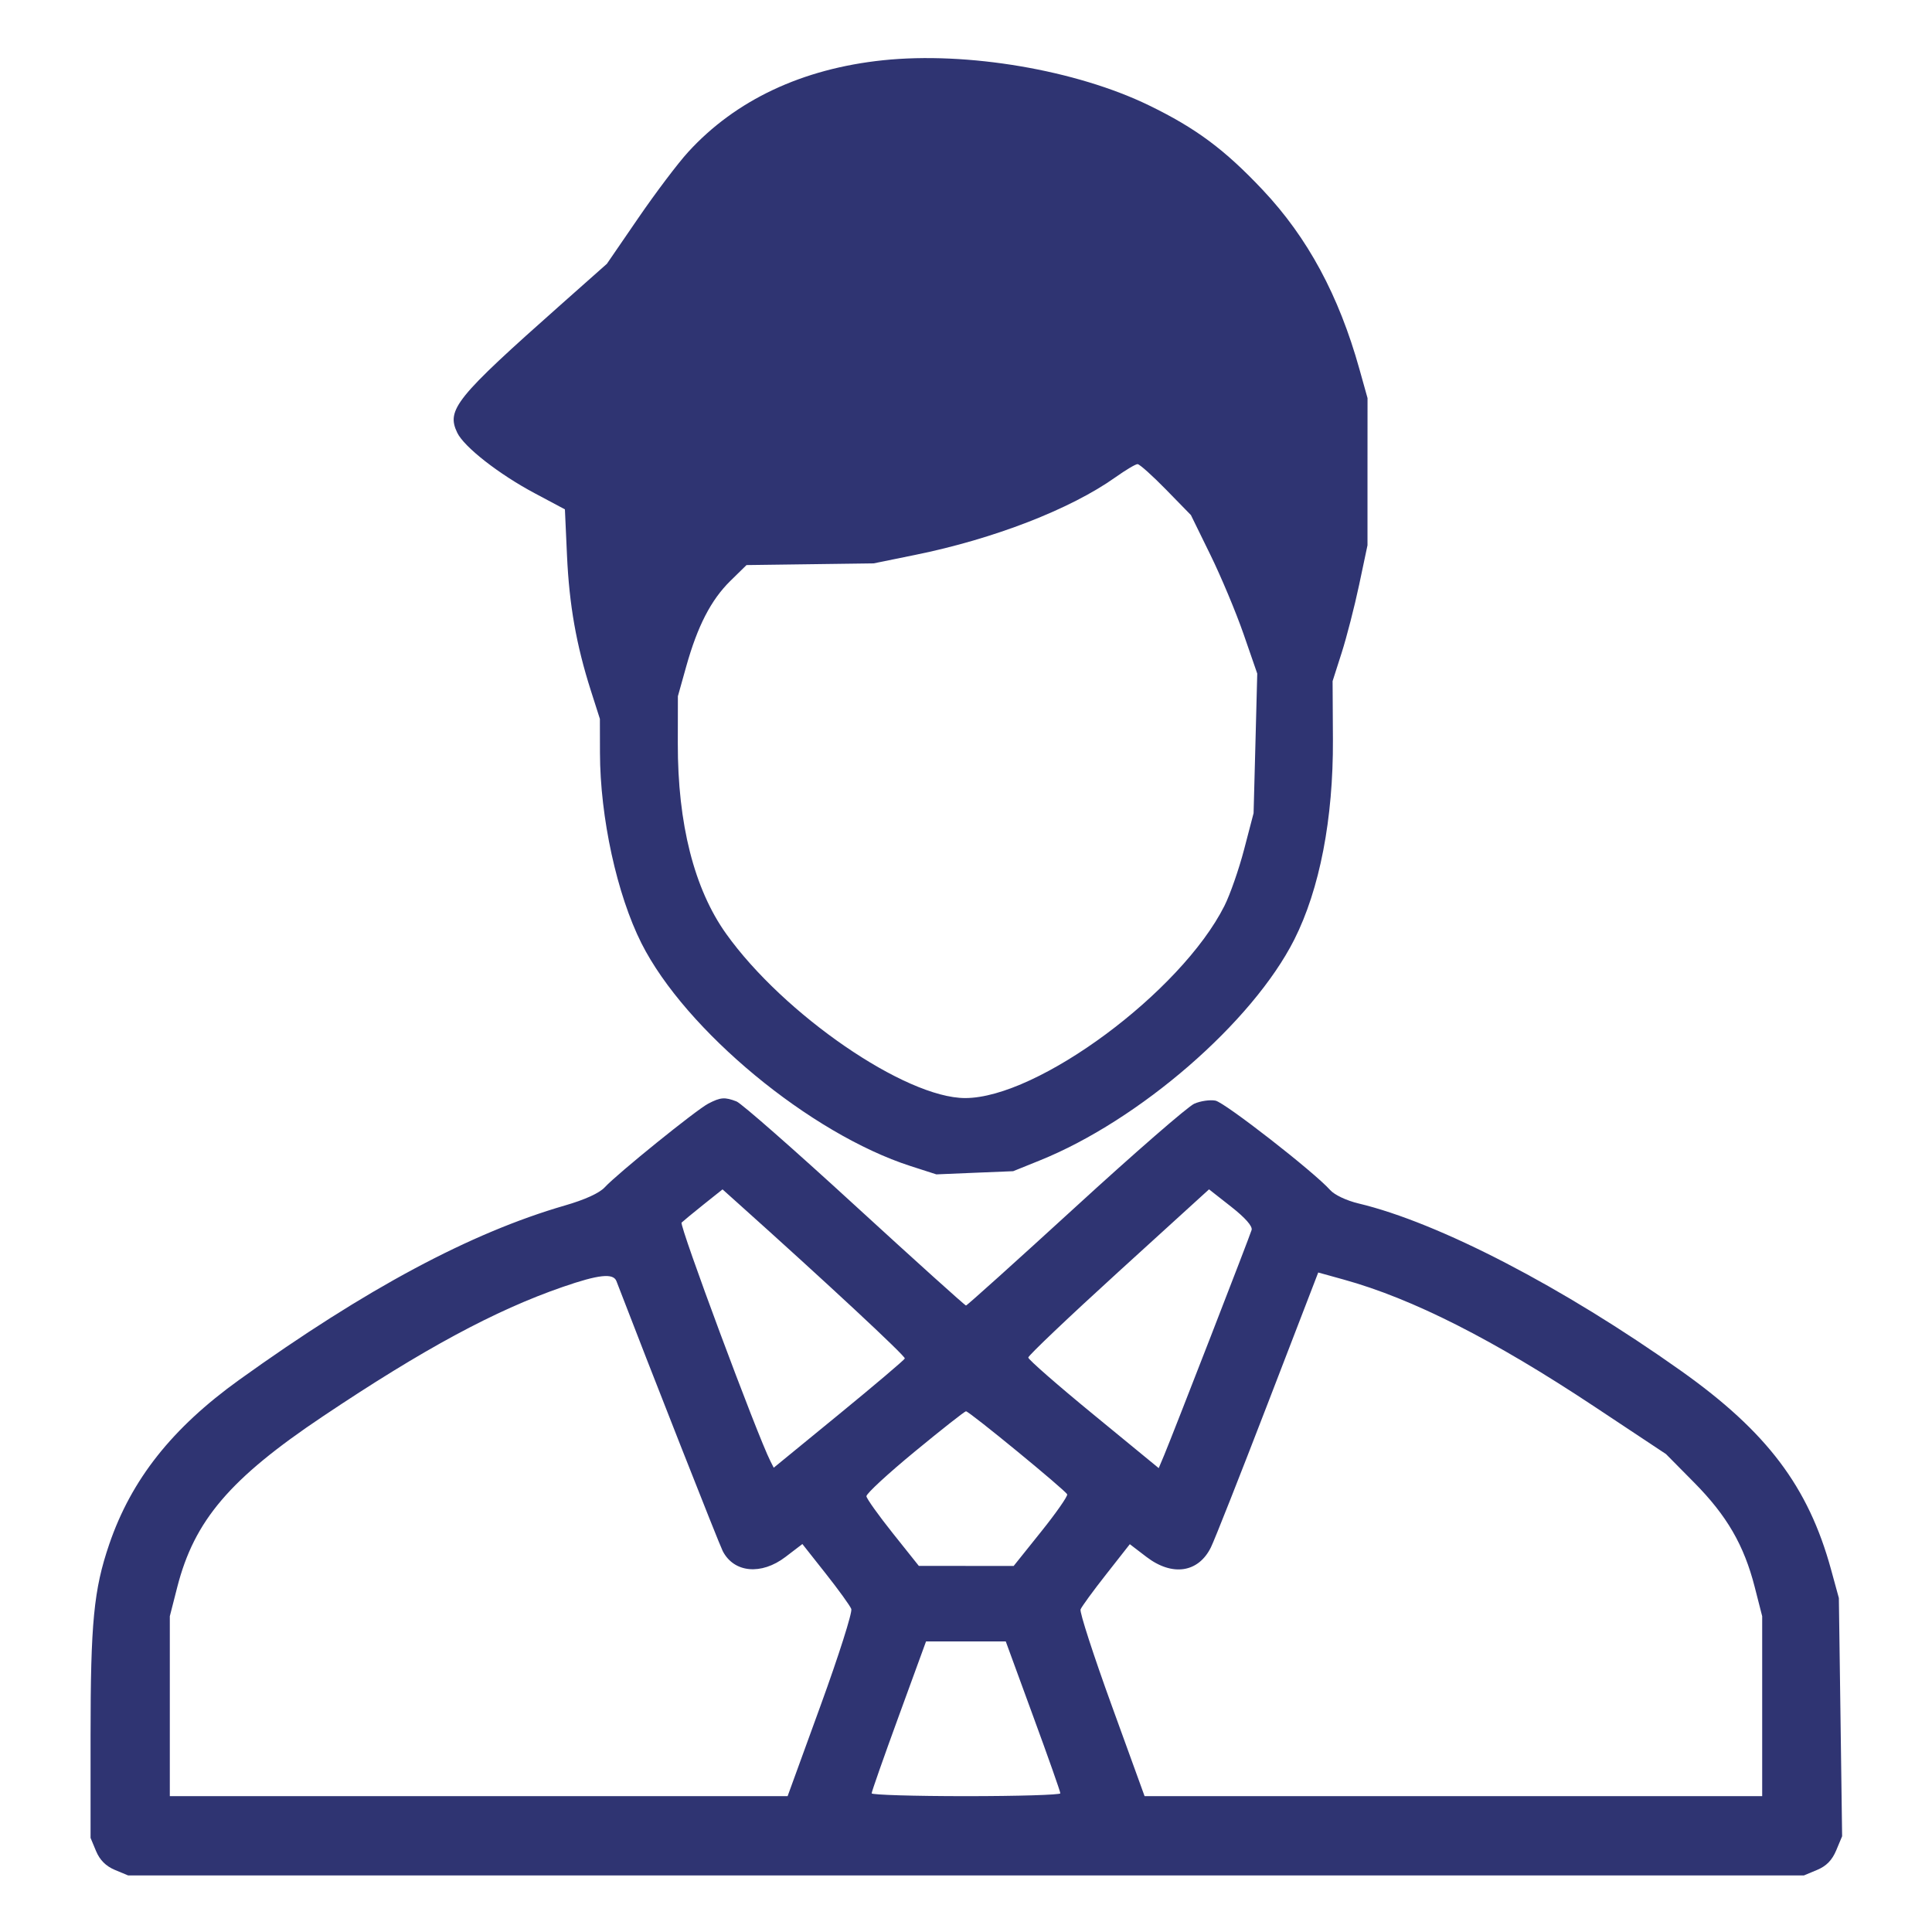 <svg width="48" height="48" viewBox="0 0 48 48" fill="none" xmlns="http://www.w3.org/2000/svg">
<path fill-rule="evenodd" clip-rule="evenodd" d="M21.938 1.497C19.932 1.707 18.277 2.486 17.099 3.775C16.845 4.052 16.287 4.791 15.858 5.417L15.078 6.554L13.937 7.566C11.322 9.885 11.085 10.178 11.36 10.751C11.531 11.106 12.396 11.782 13.289 12.257L14.035 12.655L14.087 13.804C14.143 15.034 14.319 16.027 14.679 17.156L14.904 17.86L14.906 18.703C14.909 20.31 15.327 22.225 15.938 23.438C17.029 25.6 20.132 28.168 22.624 28.971L23.264 29.177L24.218 29.137L25.172 29.098L25.828 28.833C28.31 27.834 31.118 25.398 32.156 23.344C32.787 22.094 33.126 20.341 33.116 18.375L33.108 16.922L33.333 16.219C33.457 15.832 33.652 15.073 33.767 14.531L33.975 13.547L33.975 11.719L33.976 9.891L33.774 9.169C33.263 7.339 32.488 5.903 31.373 4.72C30.427 3.716 29.717 3.187 28.55 2.62C26.74 1.739 24.028 1.278 21.938 1.497ZM27.711 11.859C26.596 12.651 24.688 13.391 22.734 13.787L21.703 13.997L20.125 14.018L18.547 14.039L18.144 14.434C17.665 14.905 17.331 15.552 17.049 16.558L16.842 17.297L16.84 18.469C16.836 20.467 17.247 22.087 18.04 23.198C19.471 25.204 22.493 27.281 23.98 27.281C25.786 27.281 29.341 24.646 30.419 22.509C30.56 22.23 30.781 21.597 30.91 21.102L31.145 20.203L31.191 18.469L31.236 16.735L30.895 15.75C30.707 15.209 30.336 14.323 30.07 13.781L29.588 12.797L28.97 12.164C28.63 11.816 28.312 11.531 28.262 11.531C28.212 11.531 27.964 11.679 27.711 11.859ZM17.597 27.419C17.296 27.576 15.338 29.159 15.026 29.497C14.893 29.642 14.533 29.806 14.031 29.951C11.689 30.63 9.092 32.02 5.947 34.279C4.275 35.48 3.262 36.76 2.713 38.369C2.33 39.492 2.25 40.311 2.25 43.135V45.662L2.387 45.991C2.481 46.214 2.63 46.363 2.853 46.457L3.182 46.594H24H44.819L45.147 46.457C45.377 46.361 45.519 46.214 45.621 45.97L45.767 45.621L45.727 42.662L45.686 39.703L45.491 38.991C44.928 36.936 43.899 35.573 41.766 34.059C38.829 31.975 35.747 30.375 33.75 29.899C33.453 29.828 33.155 29.687 33.047 29.566C32.65 29.119 30.43 27.39 30.198 27.345C30.063 27.319 29.827 27.353 29.672 27.421C29.517 27.488 28.188 28.643 26.719 29.989C25.249 31.334 24.026 32.435 24 32.435C23.974 32.435 22.73 31.313 21.234 29.942C19.739 28.57 18.418 27.411 18.299 27.365C18.005 27.252 17.903 27.26 17.597 27.419ZM17.483 29.923C17.226 30.129 16.979 30.332 16.934 30.375C16.87 30.437 18.816 35.666 19.141 36.303L19.223 36.465L20.838 35.143C21.727 34.415 22.465 33.789 22.48 33.751C22.502 33.695 20.509 31.841 18.327 29.887L17.951 29.55L17.483 29.923ZM27.792 31.594C26.557 32.719 25.547 33.679 25.547 33.728C25.547 33.776 26.276 34.414 27.168 35.145L28.788 36.475L28.925 36.149C29.153 35.601 31.052 30.713 31.096 30.558C31.122 30.465 30.939 30.257 30.587 29.98L30.038 29.549L27.792 31.594ZM31.5 34.862C30.812 36.648 30.176 38.259 30.085 38.443C29.774 39.074 29.126 39.171 28.486 38.683L28.07 38.365L27.482 39.114C27.158 39.526 26.872 39.918 26.846 39.986C26.82 40.053 27.167 41.124 27.618 42.367L28.437 44.625H36.109H43.781V42.39V40.155L43.596 39.431C43.33 38.39 42.904 37.656 42.094 36.837L41.391 36.126L39.609 34.944C37.102 33.281 35.096 32.265 33.386 31.791L32.751 31.615L31.5 34.862ZM13.979 31.974C12.296 32.556 10.518 33.516 8.016 35.193C5.712 36.737 4.828 37.775 4.404 39.431L4.219 40.155V42.39V44.625H11.893H19.568L20.387 42.374C20.838 41.135 21.181 40.056 21.15 39.974C21.118 39.892 20.832 39.496 20.514 39.094L19.935 38.361L19.516 38.681C18.915 39.14 18.235 39.077 17.956 38.536C17.865 38.359 16.141 33.979 15.315 31.829C15.237 31.625 14.874 31.664 13.979 31.974ZM22.73 36.062C22.062 36.612 21.52 37.112 21.526 37.174C21.532 37.235 21.828 37.65 22.183 38.095L22.828 38.904L24.006 38.905L25.184 38.906L25.864 38.057C26.238 37.591 26.53 37.172 26.514 37.127C26.479 37.032 24.081 35.063 23.999 35.063C23.969 35.063 23.397 35.512 22.73 36.062ZM22.331 42.633C21.959 43.651 21.655 44.516 21.656 44.555C21.656 44.593 22.711 44.625 24 44.625C25.289 44.625 26.344 44.593 26.344 44.555C26.345 44.516 26.04 43.651 25.666 42.633L24.988 40.781H23.998H23.007L22.331 42.633Z" fill="#2F3472"/>
</svg>
